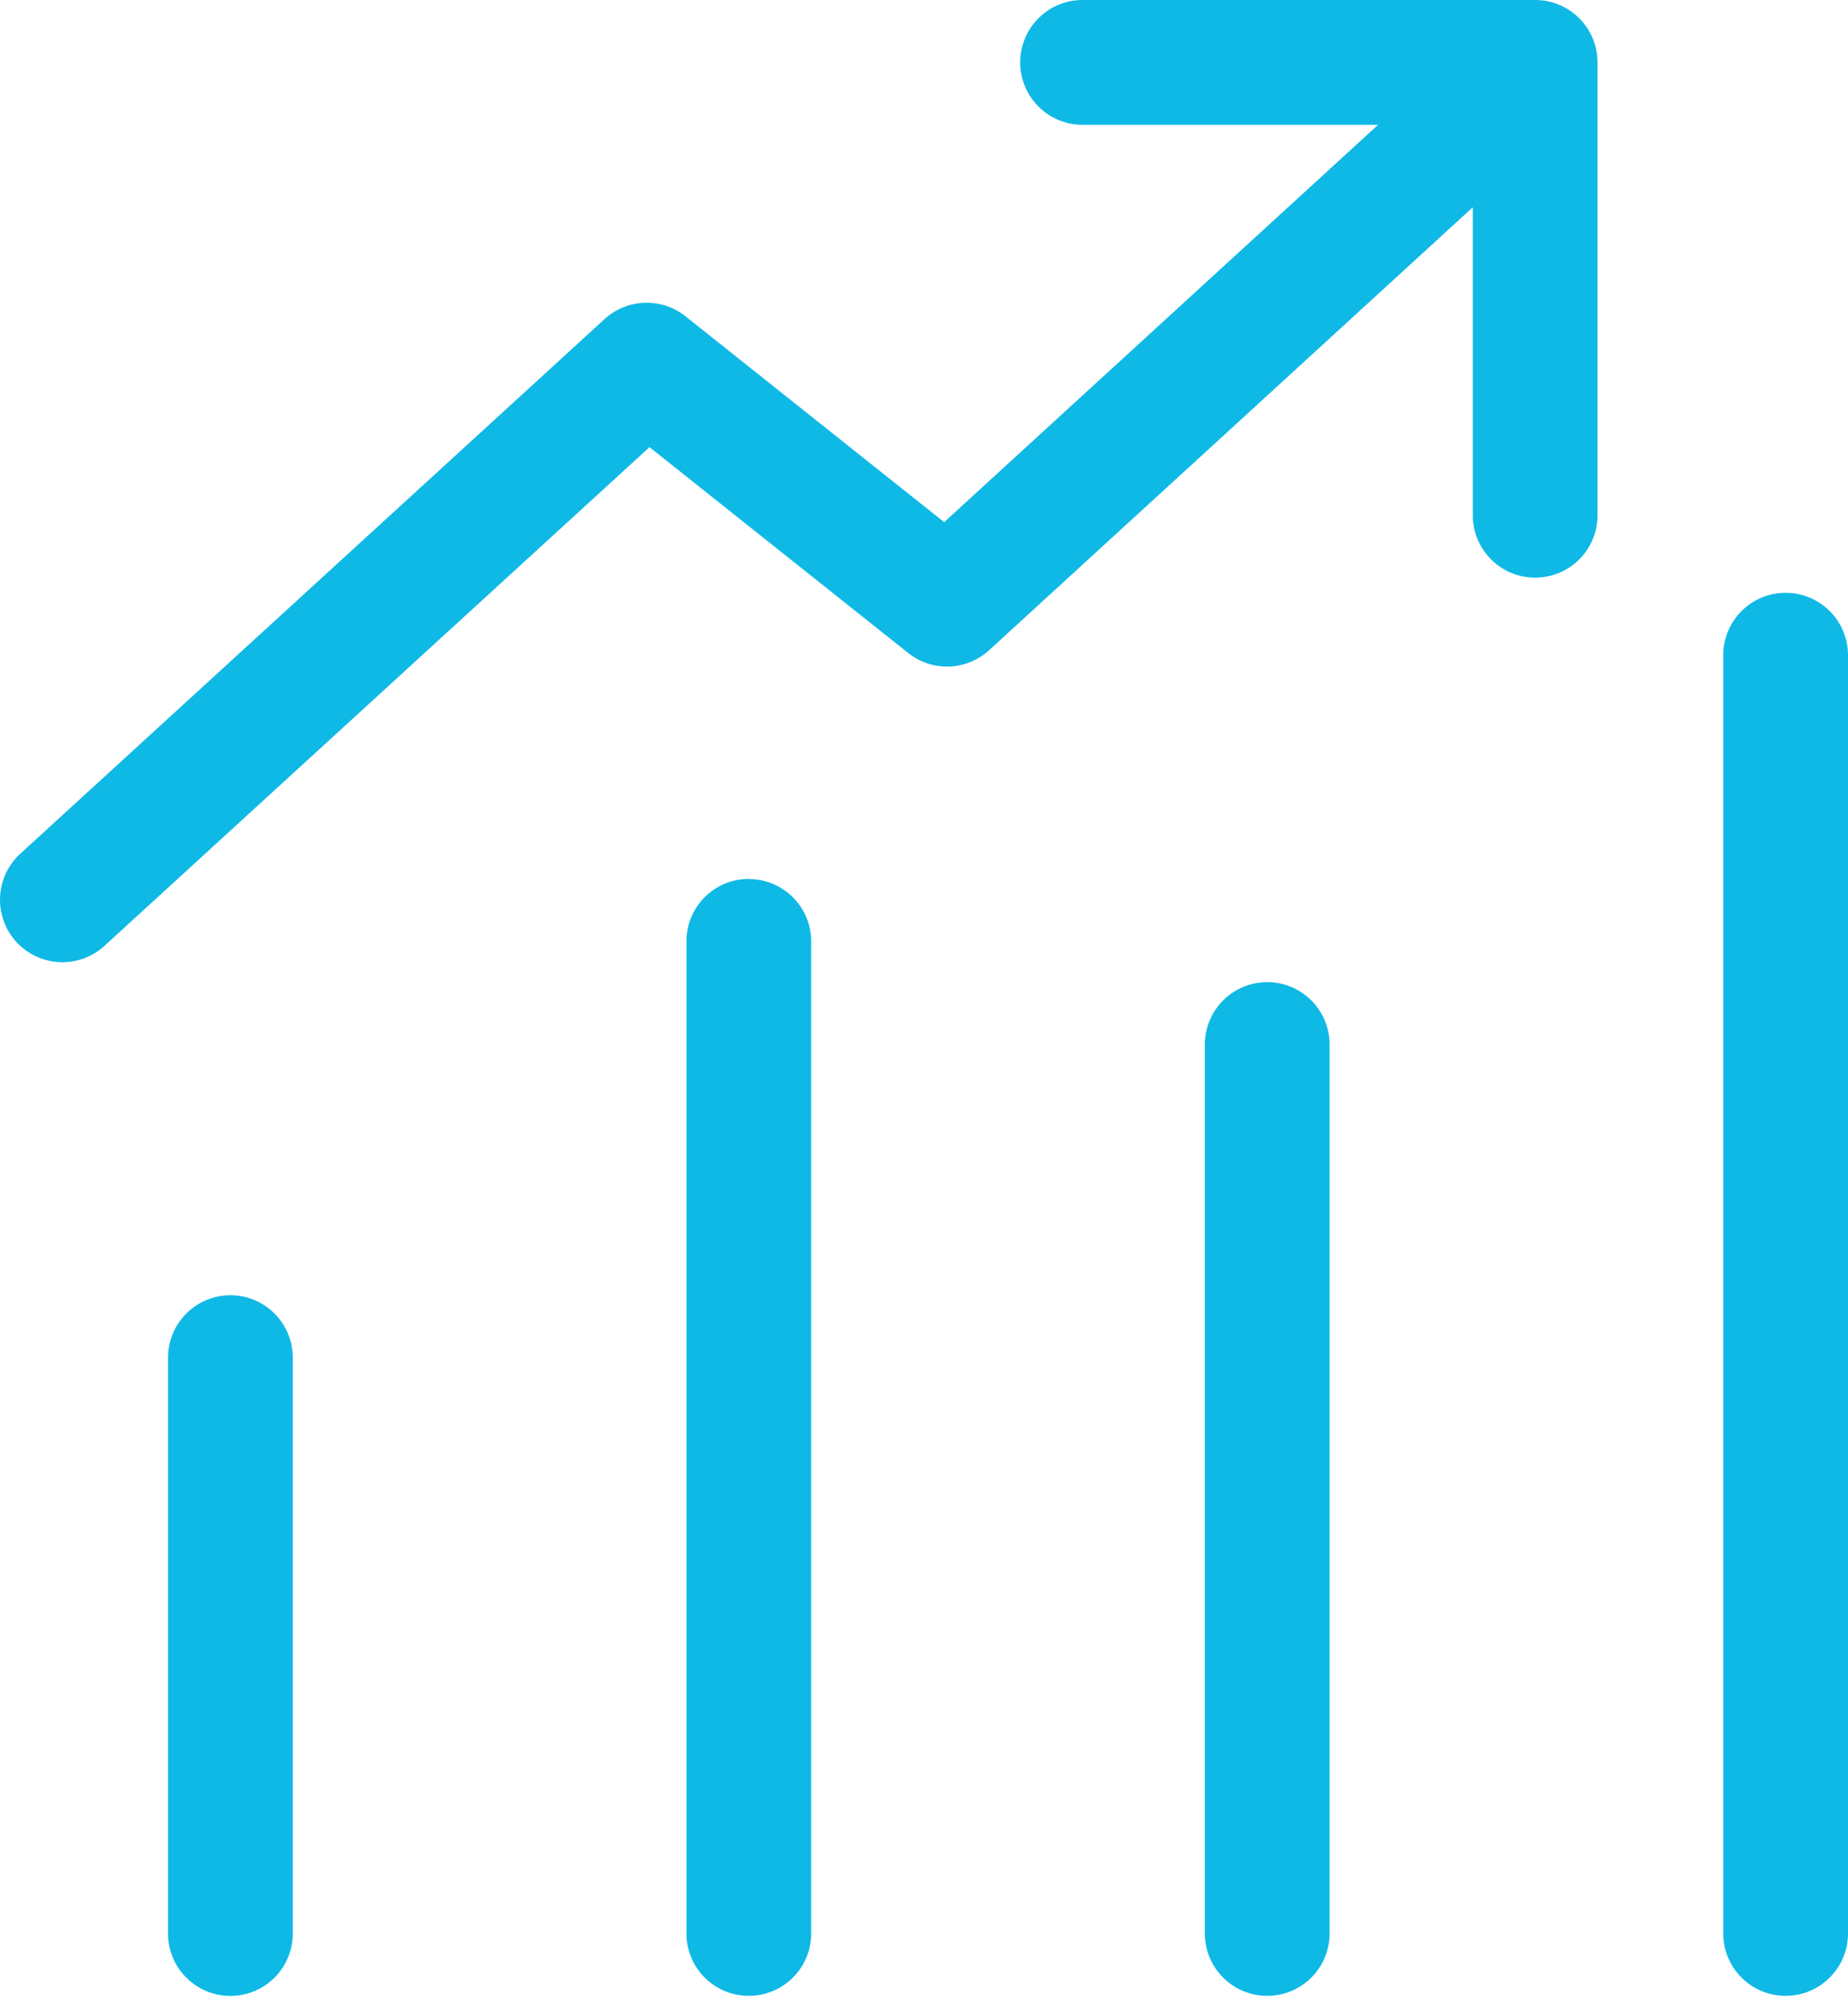 <svg xmlns="http://www.w3.org/2000/svg" width="69.848" height="75.44" viewBox="0 0 69.848 75.44">
  <path id="growth-graph" d="M88.825,24.8V73.083a2.358,2.358,0,0,1-4.715,0V24.8a2.358,2.358,0,1,1,4.715,0ZM66.874,37.1a2.358,2.358,0,0,0-2.358,2.358V73.083a2.358,2.358,0,0,0,4.715,0V39.462A2.358,2.358,0,0,0,66.874,37.1Zm-19.594-3.9a2.358,2.358,0,0,0-2.358,2.358V73.083a2.358,2.358,0,0,0,4.715,0V35.564a2.357,2.357,0,0,0-2.358-2.358ZM27.686,48.928a2.358,2.358,0,0,0-2.358,2.358v21.8a2.358,2.358,0,0,0,4.715,0v-21.8A2.358,2.358,0,0,0,27.686,48.928ZM77,0H59.944a2.358,2.358,0,1,0,0,4.715H71.063l-16.4,15.009-9.777-7.776a2.358,2.358,0,0,0-3.058.105L19.744,32.249a2.357,2.357,0,1,0,3.182,3.48l20.6-18.838,9.778,7.776a2.358,2.358,0,0,0,3.059-.106L74.643,7.83V19.414a2.358,2.358,0,1,0,4.715,0V2.358A2.358,2.358,0,0,0,77,0Z" transform="translate(-18.977)" fill="#0fb9e6"/>
</svg>
